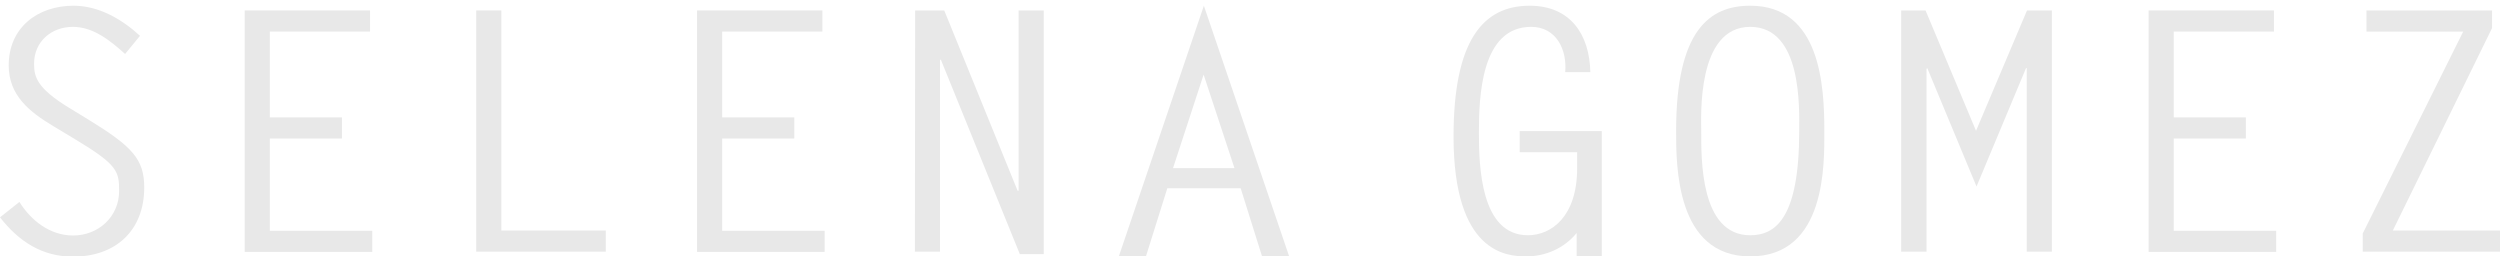 <?xml version="1.0" encoding="utf-8"?>
<!-- Generator: Adobe Illustrator 21.1.0, SVG Export Plug-In . SVG Version: 6.00 Build 0)  -->
<svg version="1.1" id="Layer_1" xmlns="http://www.w3.org/2000/svg" xmlns:xlink="http://www.w3.org/1999/xlink" x="0px" y="0px"
	 viewBox="0 0 1005.3 103.1" style="enable-background:new 0 0 1005.3 103.1;" xml:space="preserve">
<style type="text/css">
	.st0{fill:#E8E8E8;}
</style>
<g>
	<path class="st0" d="M50.3,21.7c-5.9-5.3-12.7-10.9-21-10.9c-8.6,0-15.6,5.9-15.6,14.8c0,5.1,0.9,9.7,14,17.7l7.7,4.7
		C53.2,58.9,58,64,58,75.4c0,17.4-11.6,27.8-28.6,27.8c-12.5,0-21.8-6.1-29.4-15.8l7.8-6.2c4.7,7.5,12.3,13.5,21.6,13.5
		c10.1,0,18.5-7.5,18.5-17.9c0-7.8-0.5-10.5-17.7-20.8l-8.8-5.3C11.9,45,3.5,38.4,3.5,26.3c0-15.2,11.6-24,26.1-24
		c10.1,0,19.4,5.4,26.7,12.1L50.3,21.7z"/>
	<path class="st0" d="M148.8,12.7h-40.3v34.5h29v8.5h-29v37.1h41.2v8.5H98.4V4.2h50.4L148.8,12.7L148.8,12.7z"/>
	<path class="st0" d="M201.6,92.7h42v8.5h-52.1v-97h10.1V92.7z"/>
	<path class="st0" d="M330.7,12.7h-40.3v34.5h29v8.5h-29v37.1h41.2v8.5h-51.3V4.2h50.4L330.7,12.7L330.7,12.7z"/>
	<path class="st0" d="M368,4.2h11.7l29.5,72.5h0.4V4.2h10.1v98h-9.6l-31.8-78.3l-0.3,0.3v77h-10.1L368,4.2L368,4.2z"/>
	<path class="st0" d="M518.4,103.1h-10.9l-8.6-27.4h-29.5l-8.6,27.4h-10.9L484.1,2.3L518.4,103.1z M471.7,67.6h24.7L484,30
		L471.7,67.6z"/>
	<path class="st0" d="M611.1,61.2v-8.5h33v50.4H634v-9.4c-5,6.1-12.4,9.4-20.3,9.4c-7.8,0-29.2-1.3-29.2-48.2
		c0-38.4,11.7-52.6,30.6-52.6c16.4,0,24.1,11.6,24.4,26.7h-10.1c0.8-8.9-3.5-18.2-13.7-18.2c-20.2,0-21,28.2-21,42.6
		c0,13.5,0.7,41.2,19.7,41.2c9.4,0,19.8-7.5,19.8-26.9v-6.5H611.1z"/>
	<path class="st0" d="M703.8,2.3c28.3,0,29.8,32.3,29.8,50.4c0,12.9,0.9,50.4-29.8,50.4c-29.9,0-29.8-36.7-29.8-50.4
		C674,12.1,687.5,2.3,703.8,2.3z M723.5,52.7c0-8.9,1.3-41.9-19.7-41.9c-21.6,0-19.7,36.2-19.7,41.9c0,11-0.5,41.9,19.7,41.9
		C713.9,94.6,723.5,87.9,723.5,52.7z"/>
	<path class="st0" d="M815.1,4.2h10v97H815V27.4h-0.3L794.8,75L775,27.4l-0.3,0.3v73.5h-10.2v-97h9.8l20.3,48.4L815.1,4.2z"/>
	<path class="st0" d="M914.4,12.7h-40.3v34.5h29v8.5h-29v37.1h41.2v8.5H864V4.2h50.4L914.4,12.7L914.4,12.7z"/>
	<path class="st0" d="M1002.1,4.2v7.1l-39.9,81.4h43.1v8.5h-55.2v-7.3l40.4-81.2h-38.9V4.2H1002.1z"/>
</g>
</svg>
